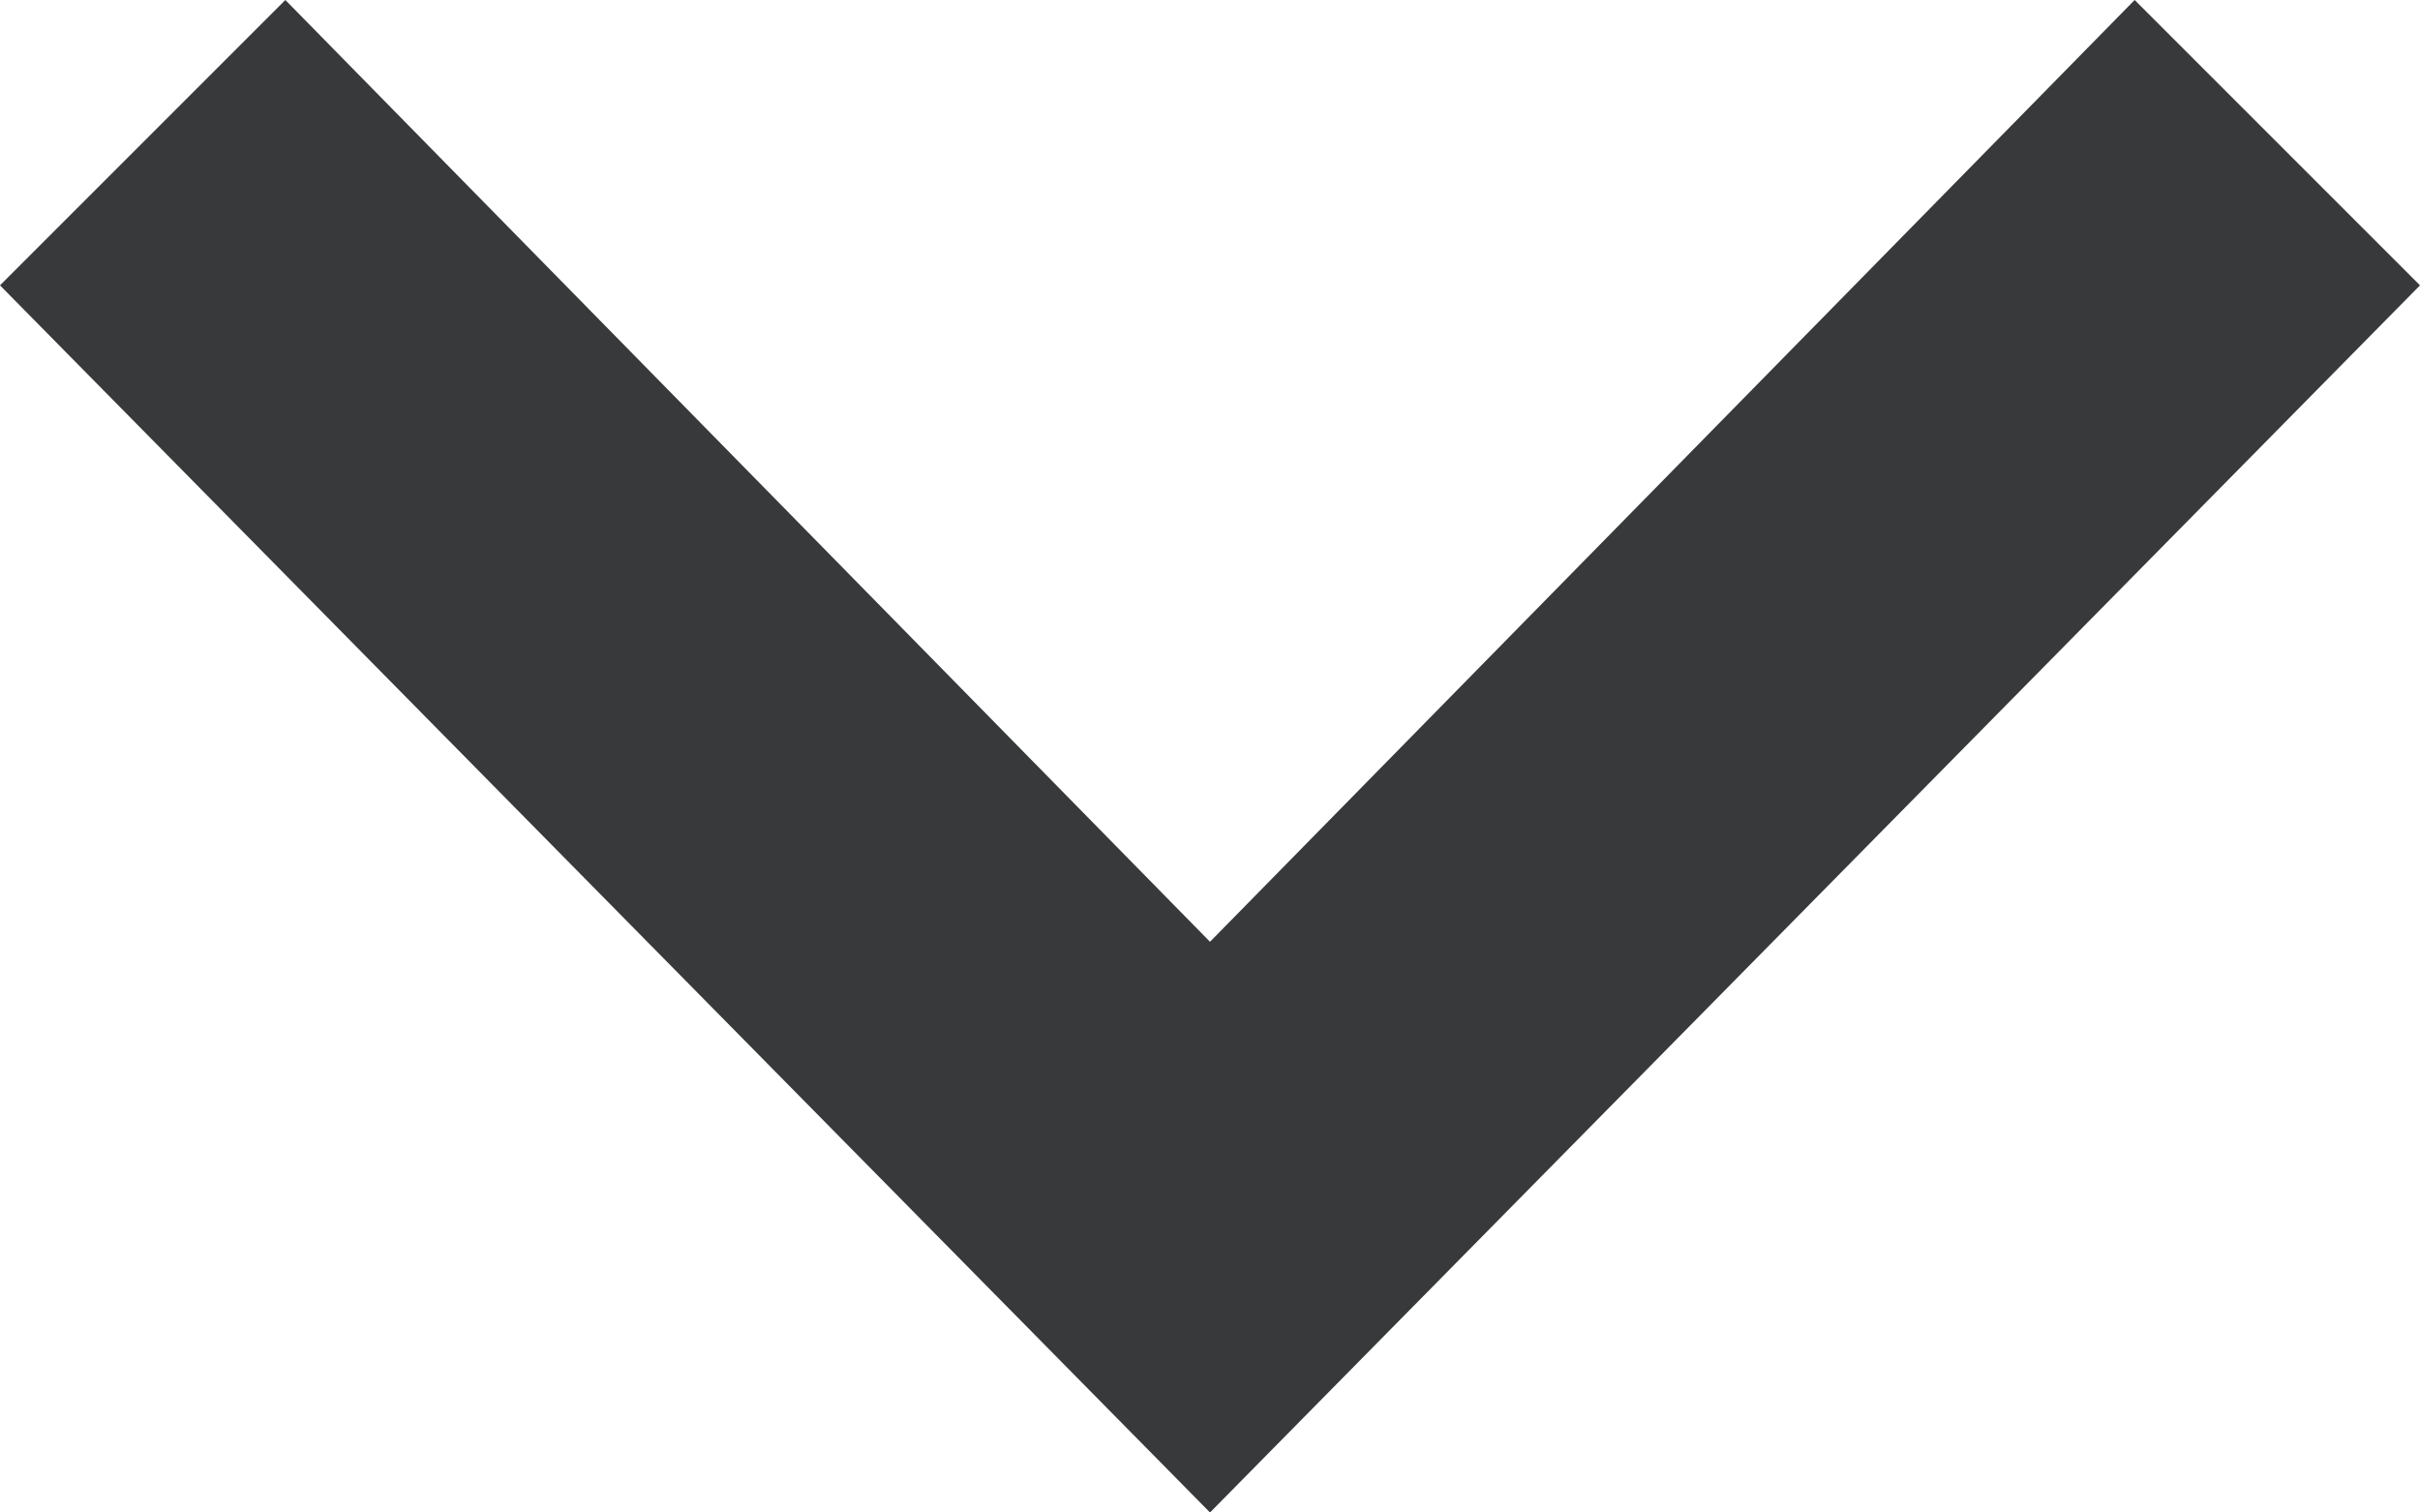 <svg id="Camada_1" data-name="Camada 1" xmlns="http://www.w3.org/2000/svg" viewBox="0 0 24 15"><defs><style>.cls-1{fill:#37393a}</style></defs><title>icon-dropdown</title><path id="iconmonstr-arrow-63" class="cls-1" d="M0 2.83L2.83 0 12 9.34 21.17 0 24 2.83 12 15z"/></svg>